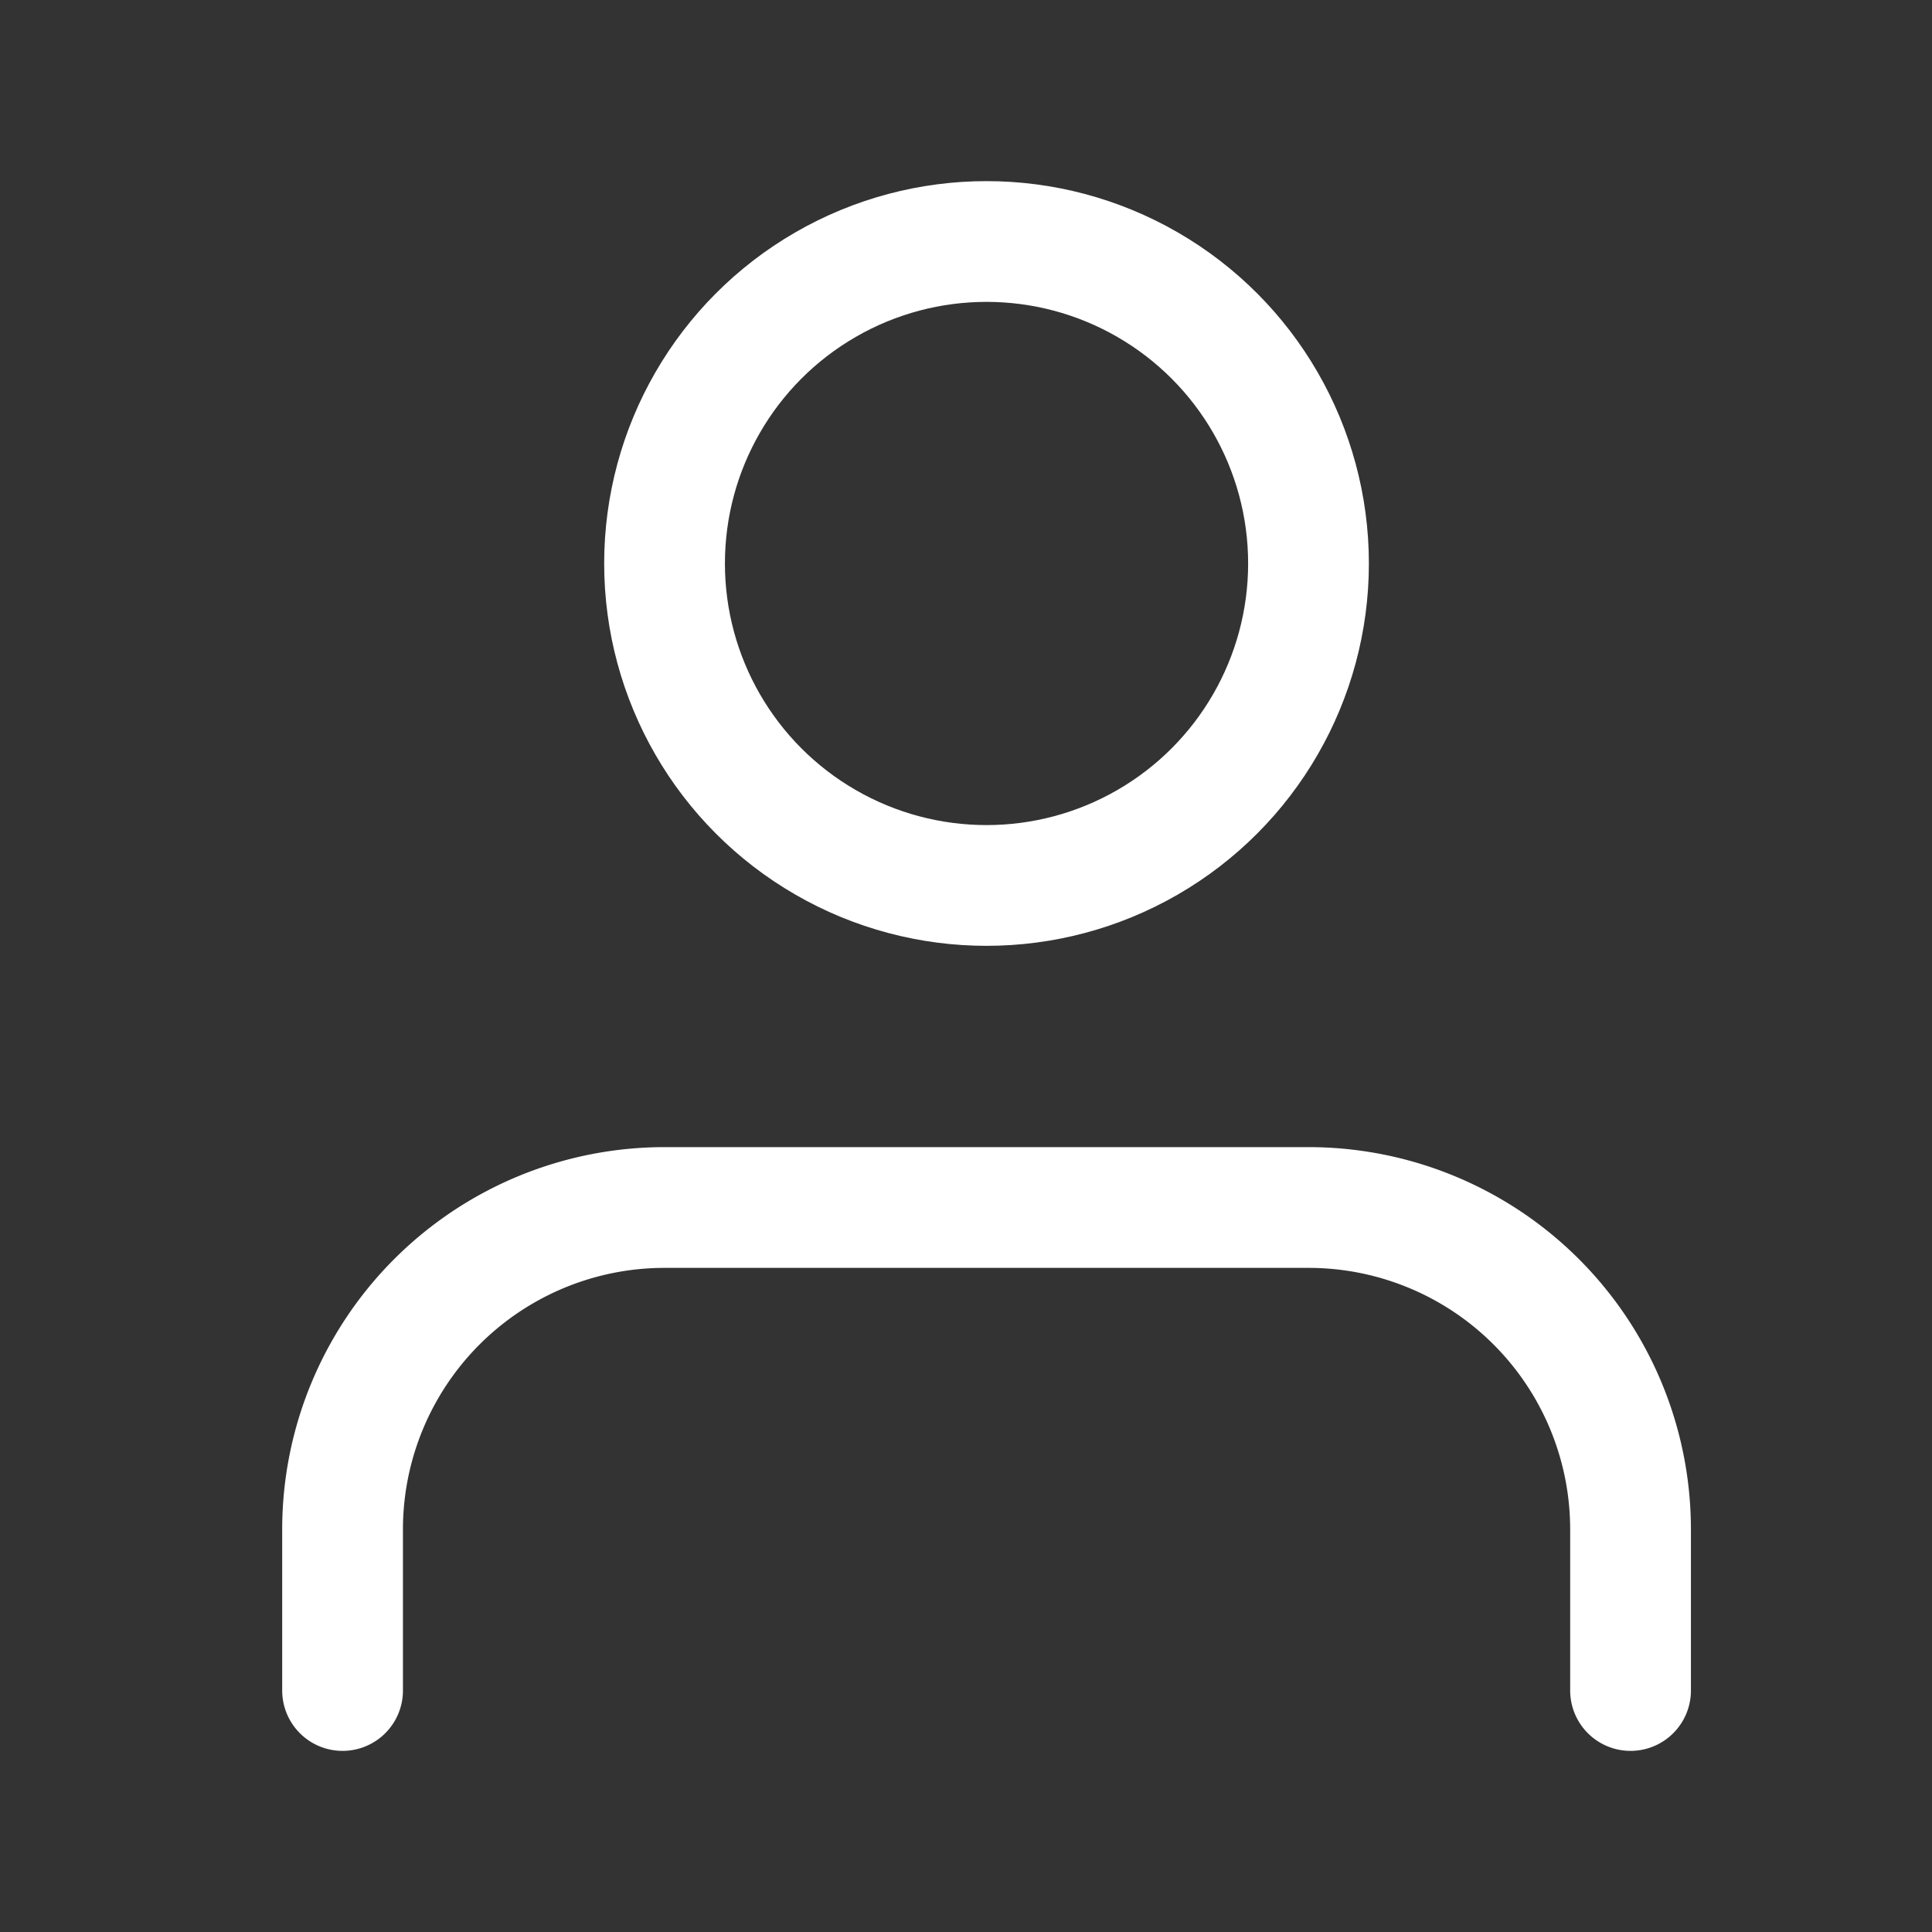 <svg xmlns="http://www.w3.org/2000/svg" width="32" height="32" viewBox="0 0 32 32">
  <rect x="0" y="0" width="32" height="32" fill="#333333" stroke="none"/>
  <g id="Icon" transform="translate(0.425)">
    <rect id="Area" width="32" height="32" transform="translate(-0.425)" fill="#fcfcfc" opacity="0"/>
    <g id="Icon-2" data-name="Icon" transform="translate(5.249 4)">
      <path id="Path" d="M28,33V30.334A5.333,5.333,0,0,0,22.667,25H12a5.333,5.333,0,0,0-5.333,5.334V33" transform="translate(-6.667 -9)" fill="none" stroke="#fff" stroke-linecap="round" stroke-linejoin="round" stroke-width="2"/>
      <circle id="Path-2" data-name="Path" cx="5.333" cy="5.333" r="5.333" transform="translate(5.333)" fill="none" stroke="#fff" stroke-linecap="round" stroke-linejoin="round" stroke-width="2"/>
    </g>
  </g>
</svg>
